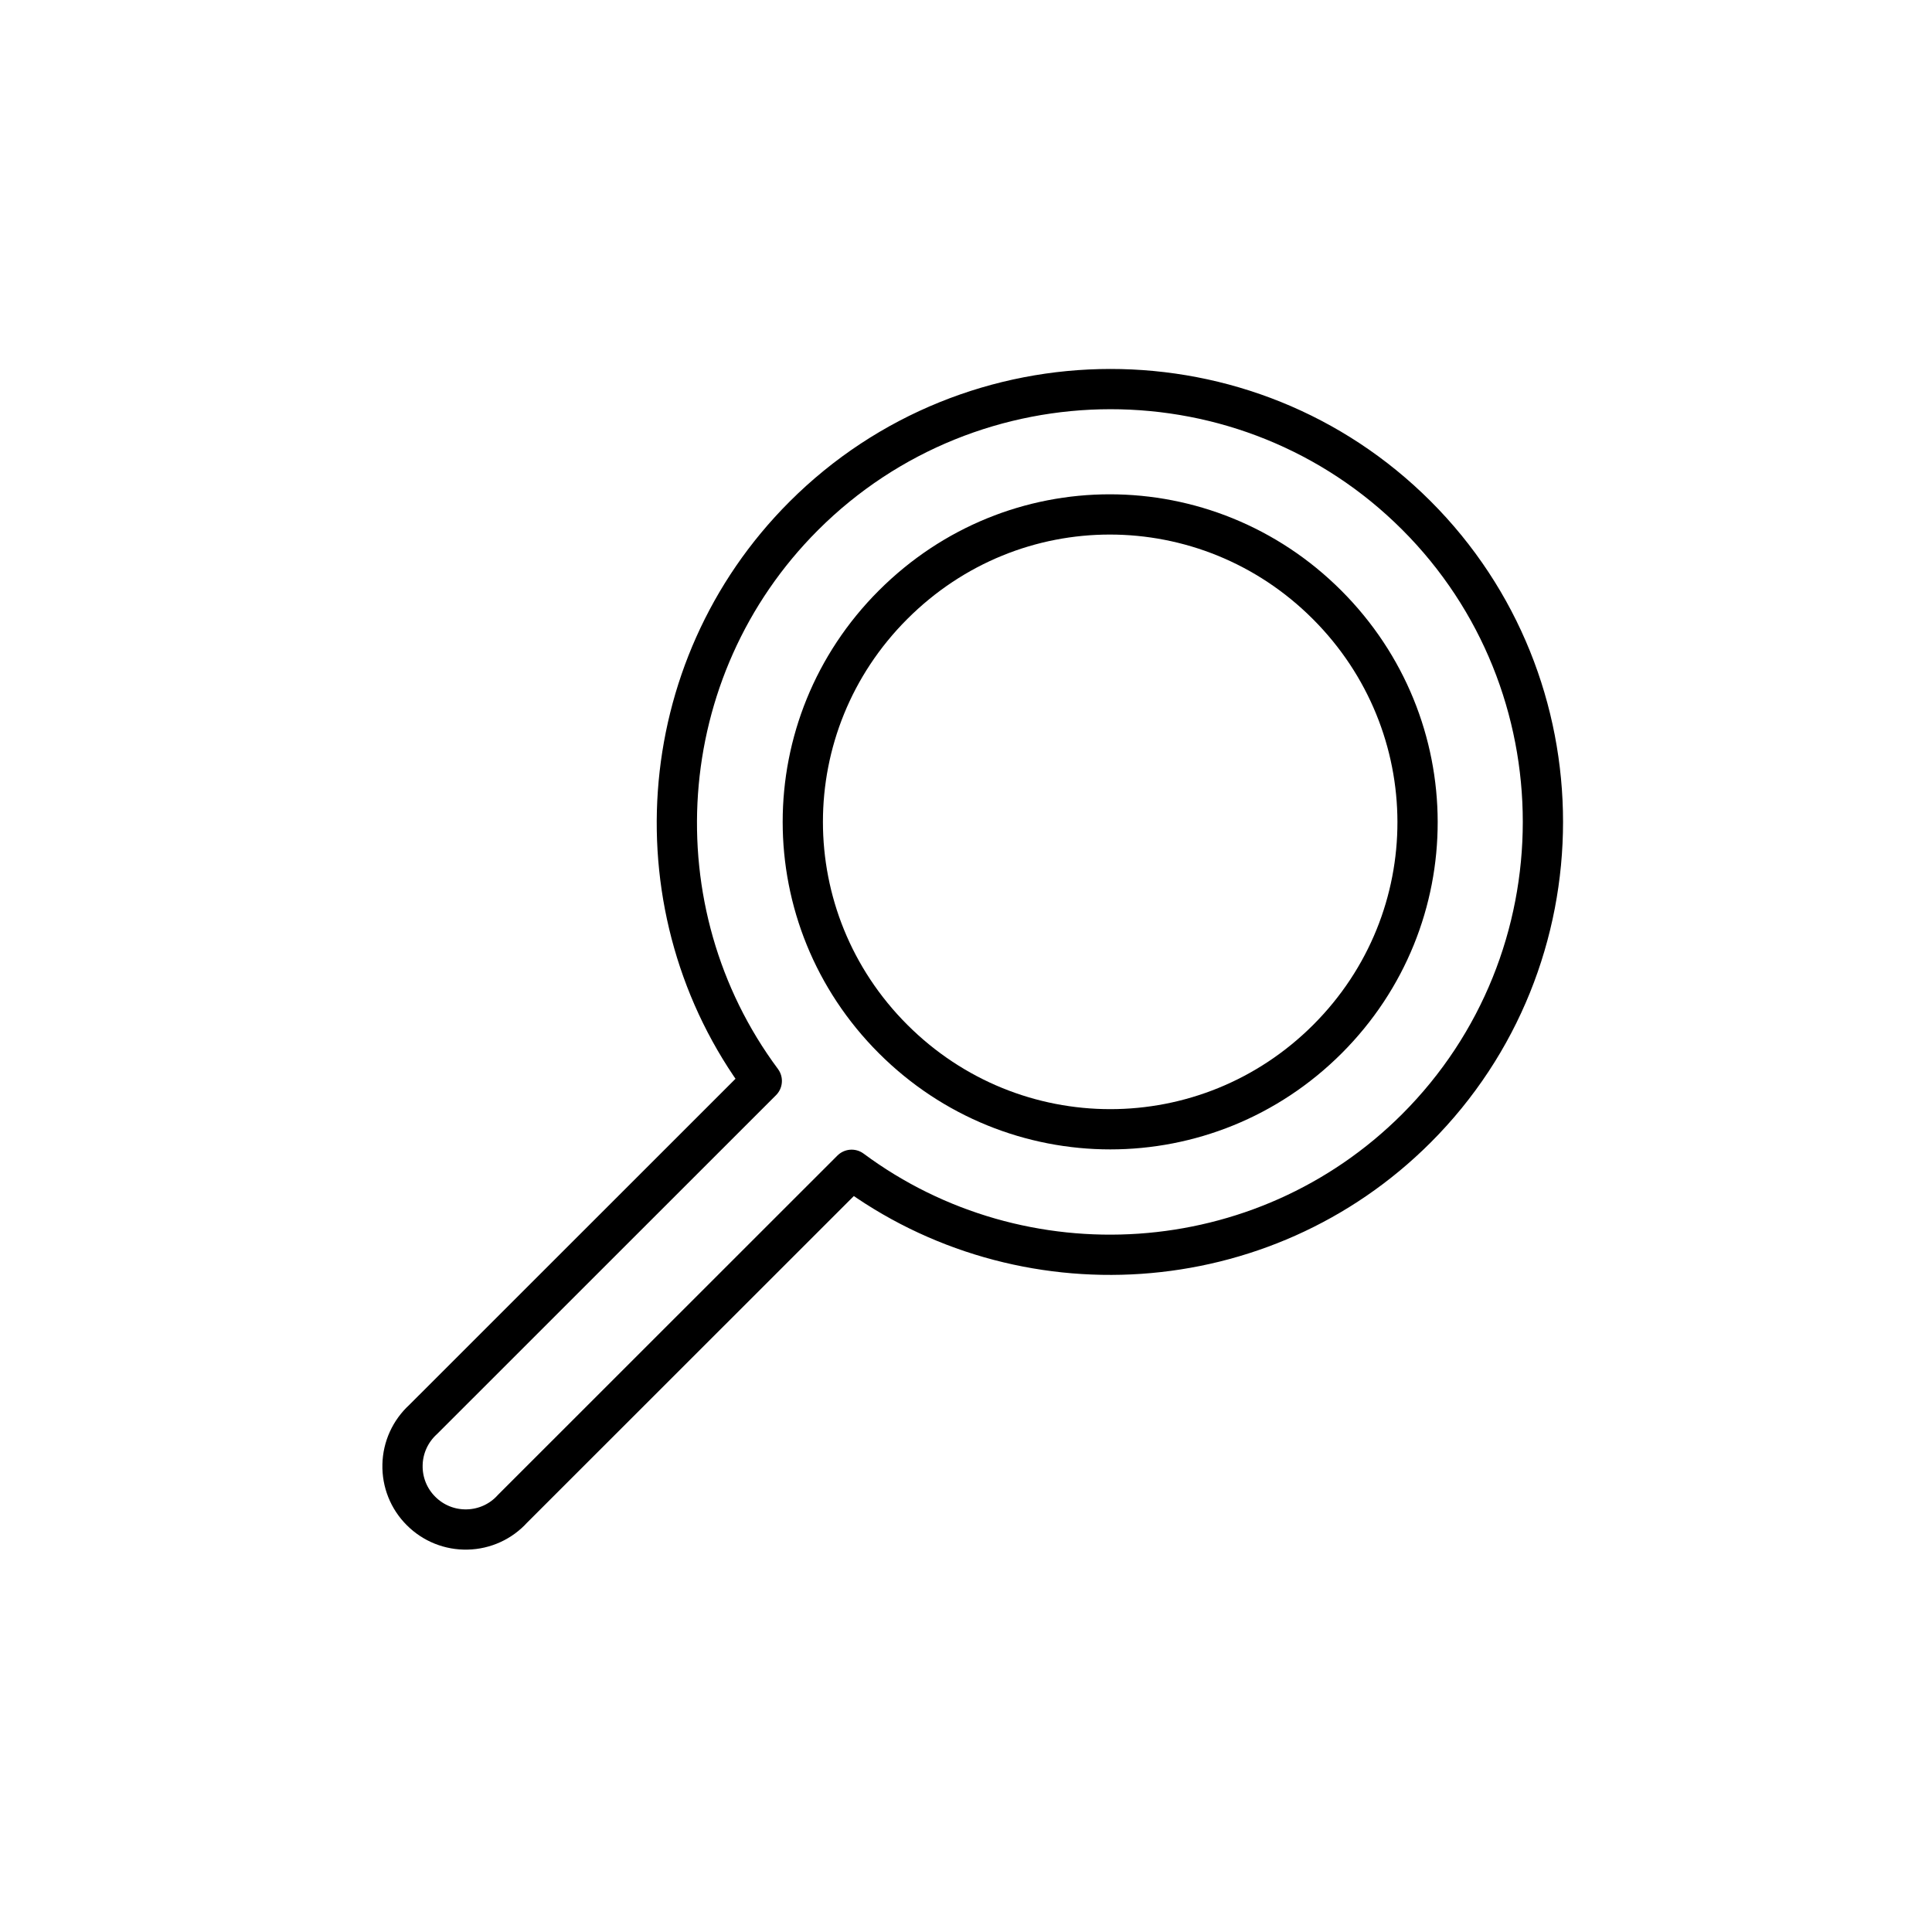 <svg width="144" height="144" viewBox="0 0 144 144" fill="none" xmlns="http://www.w3.org/2000/svg">
<path fill-rule="evenodd" clip-rule="evenodd" d="M82.756 29C74.482 29.005 66.194 32.168 59.907 38.453C48.459 49.897 47.387 67.943 56.779 80.568L31.538 105.801C30.586 106.67 30.029 107.888 30.002 109.175C29.969 110.467 30.466 111.709 31.381 112.619C32.292 113.534 33.534 114.031 34.822 113.999C36.114 113.971 37.333 113.415 38.197 112.458L63.476 87.189C76.106 96.564 94.13 95.534 105.569 84.099C118.144 71.529 118.144 50.986 105.569 38.417C99.282 32.132 91.03 28.996 82.756 29Z" stroke="black" stroke-width="3" stroke-linecap="round" stroke-linejoin="round"/>
<path fill-rule="evenodd" clip-rule="evenodd" d="M82.719 38.343C88.564 38.343 94.419 40.586 98.908 45.074C107.882 54.044 107.918 68.467 98.945 77.442C89.972 86.412 75.539 86.412 66.566 77.442C57.593 68.472 57.593 54.044 66.566 45.074C71.055 40.586 76.873 38.343 82.719 38.343Z" stroke="black" stroke-width="3" stroke-linecap="round" stroke-linejoin="round"/>
</svg>
